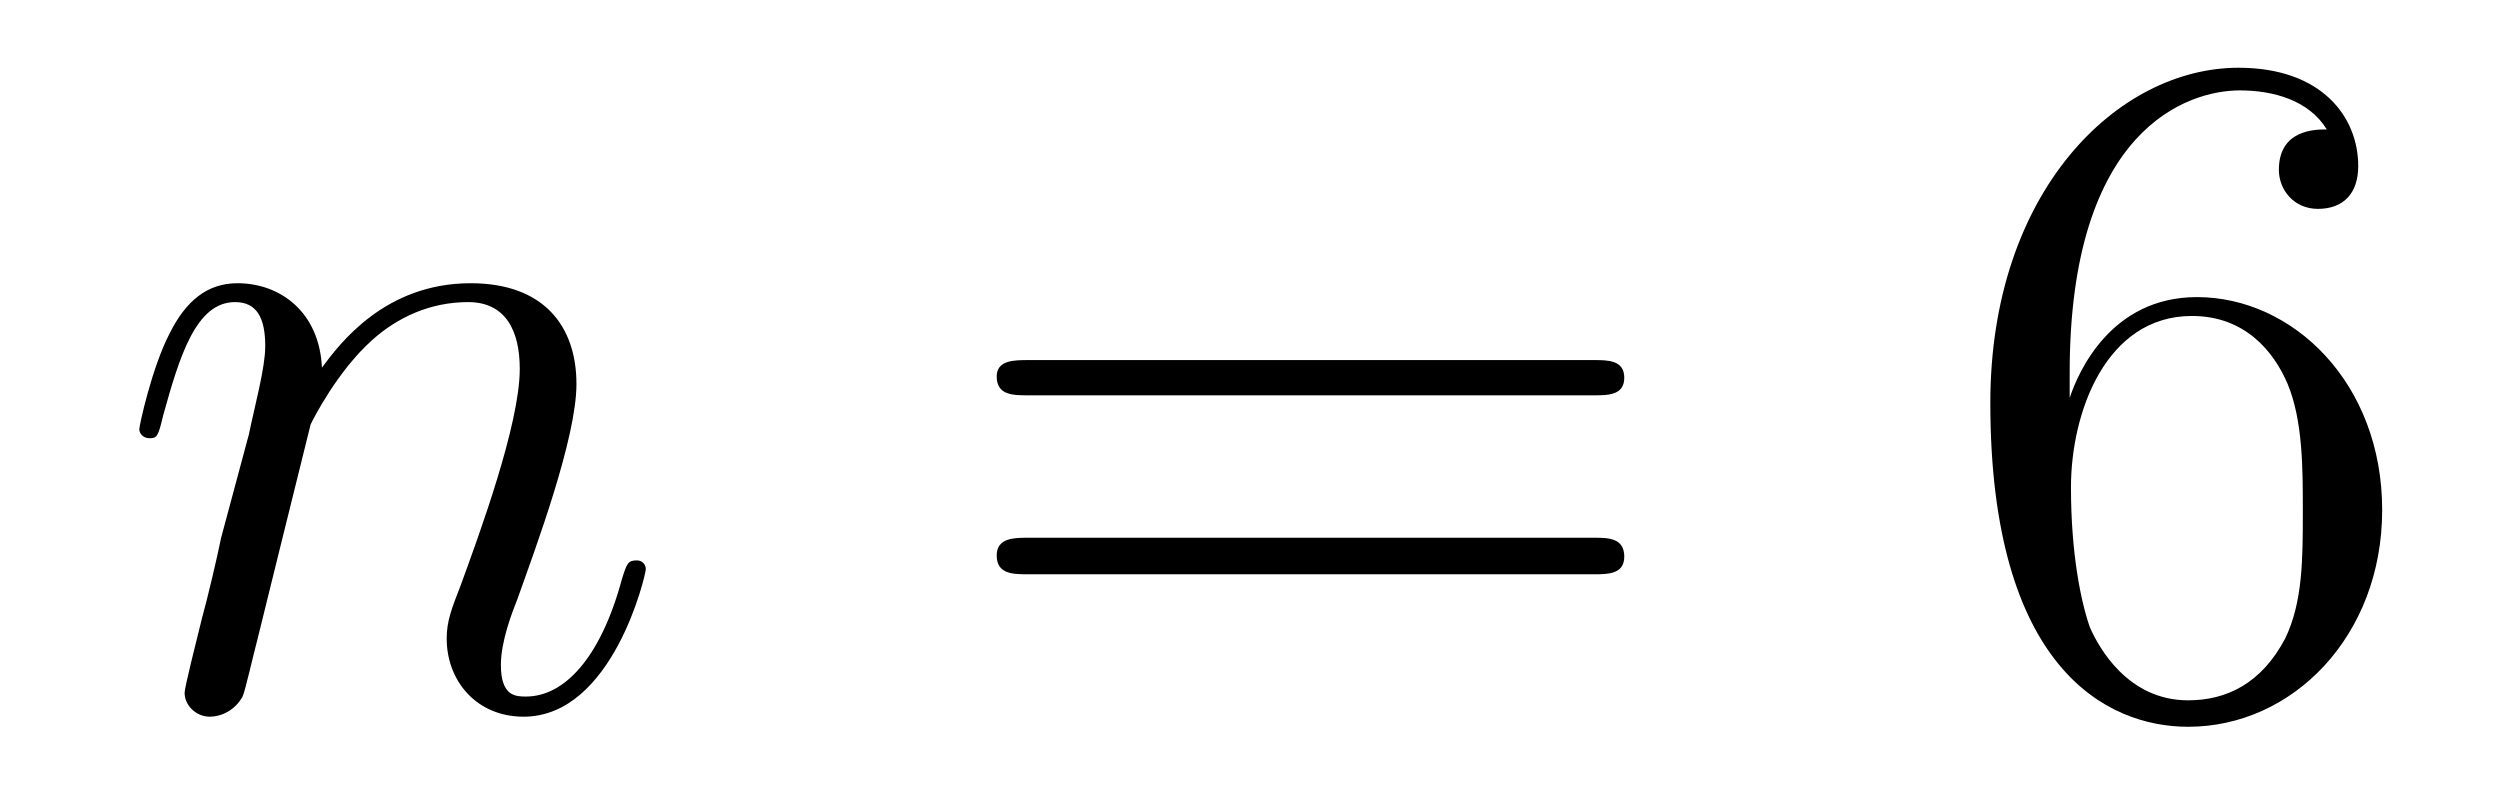 <?xml version='1.0'?>
<!-- This file was generated by dvisvgm 1.9.2 -->
<svg height='10pt' version='1.1' viewBox='0 -10 31 10' width='31pt' xmlns='http://www.w3.org/2000/svg' xmlns:xlink='http://www.w3.org/1999/xlink'>
<g id='page1'>
<g transform='matrix(1 0 0 1 -127 653)'>
<path d='M130.852 -657.738C130.883 -657.801 131.18 -658.395 131.617 -658.785C131.93 -659.066 132.336 -659.254 132.805 -659.254C133.273 -659.254 133.445 -658.895 133.445 -658.426C133.445 -657.738 132.945 -656.379 132.711 -655.738C132.602 -655.457 132.539 -655.301 132.539 -655.082C132.539 -654.551 132.914 -654.113 133.492 -654.113C134.602 -654.113 135.008 -655.879 135.008 -655.941C135.008 -656.004 134.961 -656.051 134.898 -656.051C134.789 -656.051 134.773 -656.019 134.711 -655.816C134.445 -654.832 133.992 -654.363 133.523 -654.363C133.398 -654.363 133.211 -654.363 133.211 -654.754C133.211 -655.051 133.352 -655.41 133.414 -655.566C133.648 -656.223 134.148 -657.566 134.148 -658.238C134.148 -658.957 133.742 -659.488 132.836 -659.488C131.773 -659.488 131.211 -658.738 130.992 -658.441C130.961 -659.129 130.477 -659.488 129.945 -659.488C129.57 -659.488 129.305 -659.27 129.102 -658.863C128.883 -658.441 128.727 -657.723 128.727 -657.676C128.727 -657.629 128.773 -657.566 128.852 -657.566C128.945 -657.566 128.961 -657.582 129.023 -657.848C129.227 -658.582 129.43 -659.254 129.914 -659.254C130.18 -659.254 130.289 -659.066 130.289 -658.707C130.289 -658.441 130.164 -657.988 130.086 -657.613L129.742 -656.332C129.695 -656.098 129.57 -655.566 129.508 -655.348C129.43 -655.035 129.289 -654.473 129.289 -654.41C129.289 -654.254 129.43 -654.113 129.602 -654.113C129.742 -654.113 129.914 -654.191 130.008 -654.363C130.039 -654.426 130.133 -654.848 130.195 -655.082L130.461 -656.16L130.852 -657.738ZM135.355 -654.238' fill-rule='evenodd'/>
<path d='M146.766 -658.098C146.937 -658.098 147.141 -658.098 147.141 -658.316C147.141 -658.535 146.937 -658.535 146.766 -658.535H139.75C139.578 -658.535 139.359 -658.535 139.359 -658.332C139.359 -658.098 139.563 -658.098 139.75 -658.098H146.766ZM146.766 -655.879C146.937 -655.879 147.141 -655.879 147.141 -656.098C147.141 -656.332 146.937 -656.332 146.766 -656.332H139.75C139.578 -656.332 139.359 -656.332 139.359 -656.113C139.359 -655.879 139.563 -655.879 139.75 -655.879H146.766ZM147.836 -654.238' fill-rule='evenodd'/>
<path d='M152.664 -658.379C152.664 -661.41 154.133 -661.879 154.773 -661.879C155.195 -661.879 155.633 -661.754 155.852 -661.395C155.711 -661.395 155.258 -661.395 155.258 -660.894C155.258 -660.645 155.445 -660.41 155.742 -660.41C156.055 -660.41 156.242 -660.598 156.242 -660.941C156.242 -661.551 155.789 -662.16 154.758 -662.16C153.258 -662.16 151.68 -660.629 151.68 -658.004C151.68 -654.723 153.117 -653.988 154.133 -653.988C155.43 -653.988 156.539 -655.113 156.539 -656.676C156.539 -658.254 155.43 -659.316 154.242 -659.316C153.18 -659.316 152.773 -658.395 152.664 -658.066V-658.379ZM154.133 -654.316C153.383 -654.316 153.023 -654.973 152.914 -655.223C152.805 -655.535 152.68 -656.129 152.68 -656.957C152.68 -657.894 153.117 -659.082 154.18 -659.082C154.836 -659.082 155.195 -658.644 155.367 -658.238C155.555 -657.785 155.555 -657.191 155.555 -656.676C155.555 -656.066 155.555 -655.535 155.336 -655.082C155.039 -654.519 154.602 -654.316 154.133 -654.316ZM157.074 -654.238' fill-rule='evenodd'/>
</g>
</g>
</svg>
